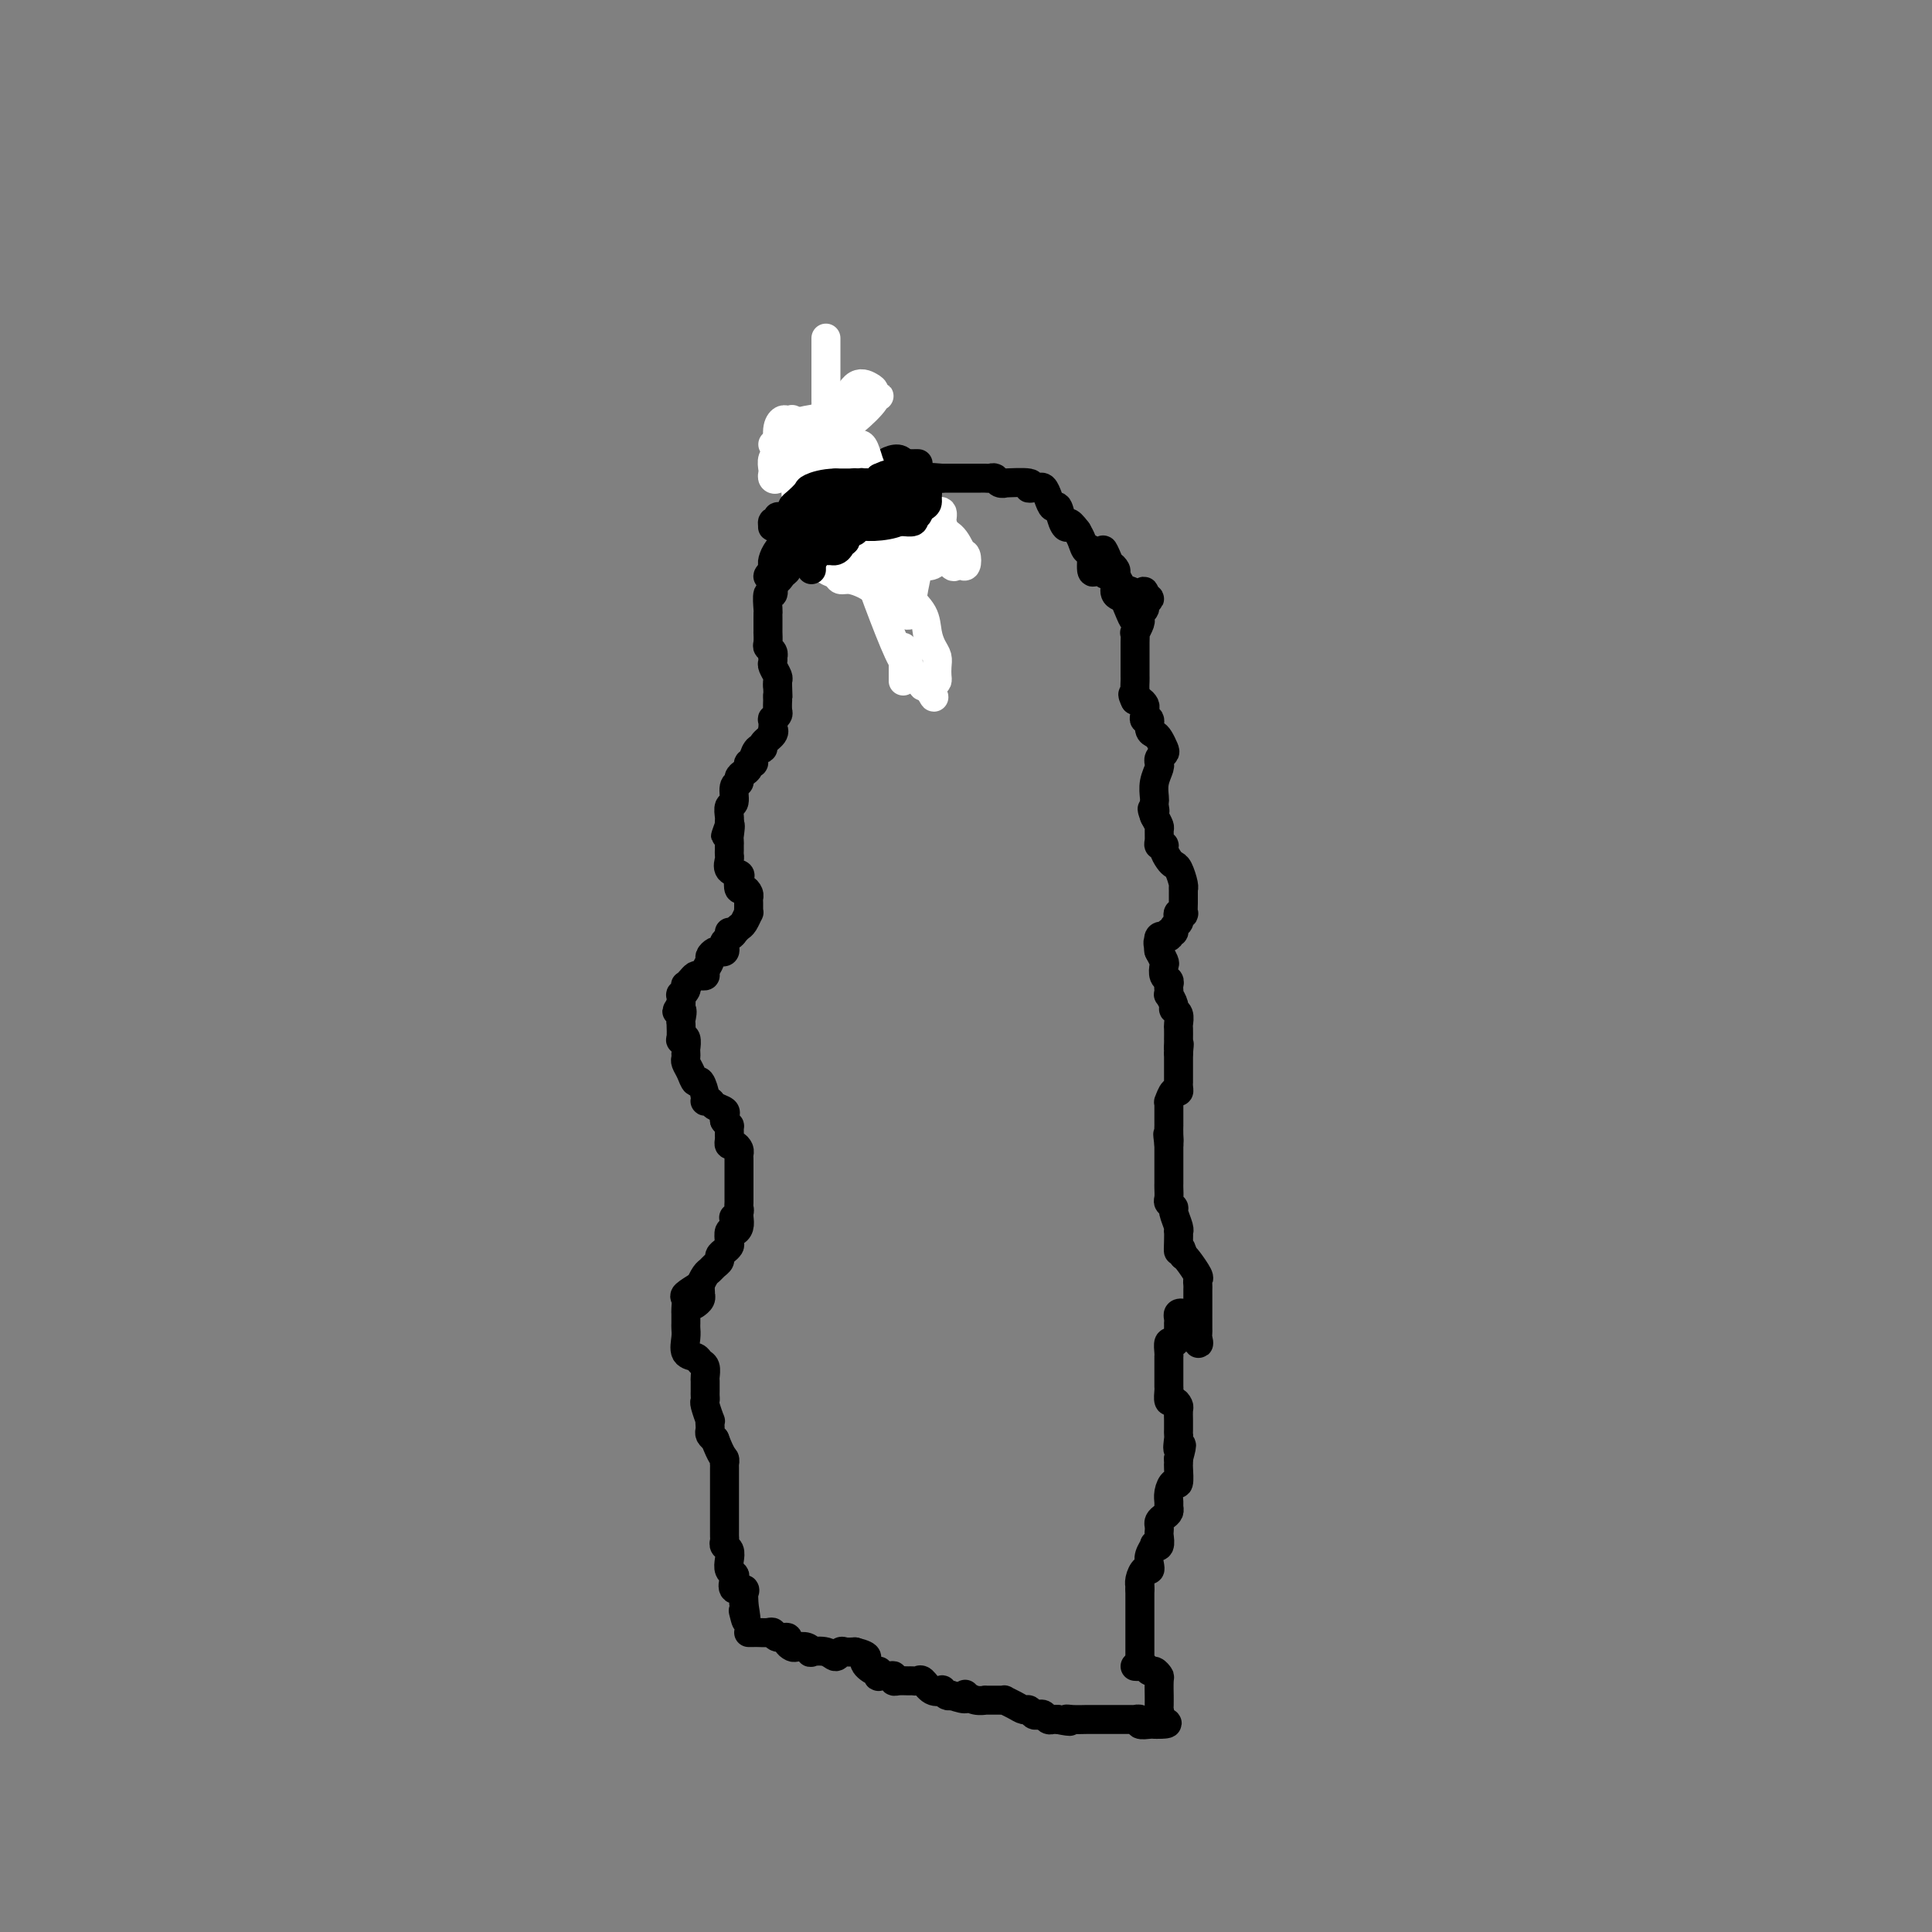 <svg viewBox='0 0 400 400' version='1.1' xmlns='http://www.w3.org/2000/svg' xmlns:xlink='http://www.w3.org/1999/xlink'><rect x="0" y="0" width="400" height="400" fill="#808080" stroke="none"/><g fill='none' stroke='#000000' stroke-width='6' stroke-linecap='round' stroke-linejoin='round'><path d='M177,101c-1.167,0.667 -2.333,1.333 -3,2c-0.667,0.667 -0.833,1.333 -1,2'/><path d='M173,105c-0.780,0.648 -0.731,0.267 -1,0c-0.269,-0.267 -0.857,-0.419 -1,0c-0.143,0.419 0.160,1.408 0,2c-0.160,0.592 -0.783,0.786 -1,1c-0.217,0.214 -0.029,0.449 0,1c0.029,0.551 -0.103,1.419 0,2c0.103,0.581 0.440,0.873 0,1c-0.440,0.127 -1.658,0.087 -2,0c-0.342,-0.087 0.193,-0.220 0,0c-0.193,0.220 -1.113,0.795 -2,1c-0.887,0.205 -1.739,0.041 -2,0c-0.261,-0.041 0.071,0.040 0,0c-0.071,-0.040 -0.545,-0.200 -1,0c-0.455,0.200 -0.893,0.760 -1,1c-0.107,0.240 0.115,0.158 0,0c-0.115,-0.158 -0.567,-0.393 -1,0c-0.433,0.393 -0.847,1.413 -1,2c-0.153,0.587 -0.044,0.739 0,1c0.044,0.261 0.022,0.630 0,1'/><path d='M160,118c-2.012,2.184 -0.543,1.143 0,1c0.543,-0.143 0.160,0.613 0,1c-0.160,0.387 -0.095,0.404 0,1c0.095,0.596 0.222,1.770 0,2c-0.222,0.230 -0.791,-0.485 -1,0c-0.209,0.485 -0.056,2.171 0,3c0.056,0.829 0.015,0.801 0,1c-0.015,0.199 -0.004,0.626 0,1c0.004,0.374 0.001,0.695 0,1c-0.001,0.305 -0.001,0.592 0,1c0.001,0.408 0.004,0.935 0,1c-0.004,0.065 -0.015,-0.332 0,0c0.015,0.332 0.057,1.395 0,2c-0.057,0.605 -0.211,0.754 0,1c0.211,0.246 0.788,0.590 1,1c0.212,0.410 0.061,0.887 0,1c-0.061,0.113 -0.030,-0.139 0,0c0.030,0.139 0.061,0.667 0,1c-0.061,0.333 -0.212,0.471 0,1c0.212,0.529 0.788,1.450 1,2c0.212,0.550 0.061,0.729 0,1c-0.061,0.271 -0.030,0.636 0,1'/><path d='M161,142c0.155,4.097 0.043,2.340 0,2c-0.043,-0.340 -0.015,0.736 0,1c0.015,0.264 0.018,-0.285 0,0c-0.018,0.285 -0.057,1.405 0,2c0.057,0.595 0.211,0.667 0,1c-0.211,0.333 -0.786,0.929 -1,1c-0.214,0.071 -0.065,-0.381 0,0c0.065,0.381 0.046,1.595 0,2c-0.046,0.405 -0.120,0.002 0,0c0.120,-0.002 0.435,0.398 0,1c-0.435,0.602 -1.618,1.405 -2,2c-0.382,0.595 0.037,0.982 0,1c-0.037,0.018 -0.531,-0.332 -1,0c-0.469,0.332 -0.913,1.346 -1,2c-0.087,0.654 0.183,0.949 0,1c-0.183,0.051 -0.818,-0.140 -1,0c-0.182,0.140 0.091,0.613 0,1c-0.091,0.387 -0.545,0.689 -1,1c-0.455,0.311 -0.910,0.632 -1,1c-0.090,0.368 0.186,0.785 0,1c-0.186,0.215 -0.834,0.229 -1,1c-0.166,0.771 0.152,2.301 0,3c-0.152,0.699 -0.773,0.569 -1,1c-0.227,0.431 -0.061,1.424 0,2c0.061,0.576 0.017,0.736 0,1c-0.017,0.264 -0.009,0.632 0,1'/><path d='M151,171c-1.547,4.377 -0.415,0.818 0,0c0.415,-0.818 0.111,1.104 0,2c-0.111,0.896 -0.030,0.765 0,1c0.030,0.235 0.009,0.835 0,1c-0.009,0.165 -0.004,-0.107 0,0c0.004,0.107 0.009,0.592 0,1c-0.009,0.408 -0.030,0.738 0,1c0.030,0.262 0.112,0.456 0,1c-0.112,0.544 -0.420,1.437 0,2c0.420,0.563 1.566,0.795 2,1c0.434,0.205 0.155,0.384 0,1c-0.155,0.616 -0.185,1.671 0,2c0.185,0.329 0.586,-0.067 1,0c0.414,0.067 0.843,0.597 1,1c0.157,0.403 0.043,0.681 0,1c-0.043,0.319 -0.014,0.681 0,1c0.014,0.319 0.015,0.596 0,1c-0.015,0.404 -0.045,0.934 0,1c0.045,0.066 0.167,-0.333 0,0c-0.167,0.333 -0.622,1.397 -1,2c-0.378,0.603 -0.679,0.744 -1,1c-0.321,0.256 -0.660,0.628 -1,1'/><path d='M152,193c-0.686,1.250 -0.902,0.376 -1,0c-0.098,-0.376 -0.078,-0.255 0,0c0.078,0.255 0.214,0.643 0,1c-0.214,0.357 -0.778,0.683 -1,1c-0.222,0.317 -0.102,0.624 0,1c0.102,0.376 0.186,0.821 0,1c-0.186,0.179 -0.642,0.093 -1,0c-0.358,-0.093 -0.617,-0.193 -1,0c-0.383,0.193 -0.890,0.679 -1,1c-0.110,0.321 0.178,0.478 0,1c-0.178,0.522 -0.821,1.411 -1,2c-0.179,0.589 0.106,0.880 0,1c-0.106,0.120 -0.603,0.070 -1,0c-0.397,-0.070 -0.694,-0.160 -1,0c-0.306,0.160 -0.622,0.569 -1,1c-0.378,0.431 -0.819,0.885 -1,1c-0.181,0.115 -0.101,-0.107 0,0c0.101,0.107 0.223,0.544 0,1c-0.223,0.456 -0.791,0.930 -1,1c-0.209,0.070 -0.060,-0.266 0,0c0.060,0.266 0.030,1.133 0,2'/><path d='M141,208c-1.702,2.429 -0.457,1.001 0,1c0.457,-0.001 0.126,1.423 0,2c-0.126,0.577 -0.048,0.306 0,1c0.048,0.694 0.065,2.353 0,3c-0.065,0.647 -0.214,0.281 0,0c0.214,-0.281 0.790,-0.479 1,0c0.210,0.479 0.056,1.633 0,2c-0.056,0.367 -0.012,-0.054 0,0c0.012,0.054 -0.008,0.583 0,1c0.008,0.417 0.043,0.722 0,1c-0.043,0.278 -0.165,0.530 0,1c0.165,0.470 0.618,1.160 1,2c0.382,0.840 0.694,1.832 1,2c0.306,0.168 0.606,-0.488 1,0c0.394,0.488 0.884,2.120 1,3c0.116,0.880 -0.141,1.009 0,1c0.141,-0.009 0.679,-0.157 1,0c0.321,0.157 0.426,0.619 1,1c0.574,0.381 1.616,0.679 2,1c0.384,0.321 0.110,0.663 0,1c-0.110,0.337 -0.055,0.668 0,1'/><path d='M150,232c1.309,1.726 1.082,1.041 1,1c-0.082,-0.041 -0.019,0.563 0,1c0.019,0.437 -0.005,0.709 0,1c0.005,0.291 0.040,0.603 0,1c-0.040,0.397 -0.154,0.880 0,1c0.154,0.120 0.577,-0.123 1,0c0.423,0.123 0.845,0.610 1,1c0.155,0.390 0.041,0.681 0,1c-0.041,0.319 -0.011,0.667 0,1c0.011,0.333 0.003,0.653 0,1c-0.003,0.347 -0.001,0.723 0,1c0.001,0.277 0.000,0.455 0,1c-0.000,0.545 0.000,1.455 0,2c-0.000,0.545 -0.000,0.723 0,1c0.000,0.277 0.001,0.651 0,1c-0.001,0.349 -0.004,0.672 0,1c0.004,0.328 0.015,0.663 0,1c-0.015,0.337 -0.056,0.678 0,1c0.056,0.322 0.207,0.625 0,1c-0.207,0.375 -0.774,0.821 -1,1c-0.226,0.179 -0.113,0.089 0,0'/><path d='M145,266c-1.268,0.786 -2.536,1.573 -3,2c-0.464,0.427 -0.124,0.496 0,1c0.124,0.504 0.033,1.444 0,2c-0.033,0.556 -0.008,0.728 0,1c0.008,0.272 0.000,0.644 0,1c-0.000,0.356 0.007,0.697 0,1c-0.007,0.303 -0.027,0.568 0,1c0.027,0.432 0.102,1.032 0,2c-0.102,0.968 -0.381,2.305 0,3c0.381,0.695 1.423,0.748 2,1c0.577,0.252 0.691,0.701 1,1c0.309,0.299 0.815,0.447 1,1c0.185,0.553 0.050,1.511 0,2c-0.050,0.489 -0.014,0.510 0,1c0.014,0.490 0.008,1.449 0,2c-0.008,0.551 -0.016,0.693 0,1c0.016,0.307 0.057,0.779 0,1c-0.057,0.221 -0.211,0.192 0,1c0.211,0.808 0.788,2.454 1,3c0.212,0.546 0.060,-0.008 0,0c-0.060,0.008 -0.026,0.580 0,1c0.026,0.420 0.046,0.690 0,1c-0.046,0.310 -0.156,0.660 0,1c0.156,0.340 0.578,0.670 1,1'/><path d='M148,298c1.381,3.626 1.834,3.693 2,4c0.166,0.307 0.044,0.856 0,1c-0.044,0.144 -0.012,-0.116 0,0c0.012,0.116 0.003,0.608 0,1c-0.003,0.392 -0.001,0.685 0,1c0.001,0.315 0.000,0.652 0,1c-0.000,0.348 -0.000,0.708 0,1c0.000,0.292 0.000,0.516 0,1c-0.000,0.484 -0.000,1.229 0,2c0.000,0.771 0.000,1.569 0,2c-0.000,0.431 -0.000,0.497 0,1c0.000,0.503 0.000,1.444 0,2c-0.000,0.556 -0.001,0.726 0,1c0.001,0.274 0.004,0.650 0,1c-0.004,0.350 -0.015,0.674 0,1c0.015,0.326 0.056,0.654 0,1c-0.056,0.346 -0.207,0.709 0,1c0.207,0.291 0.774,0.511 1,1c0.226,0.489 0.111,1.249 0,2c-0.111,0.751 -0.218,1.493 0,2c0.218,0.507 0.762,0.780 1,1c0.238,0.220 0.169,0.388 0,1c-0.169,0.612 -0.437,1.670 0,2c0.437,0.330 1.581,-0.066 2,0c0.419,0.066 0.113,0.595 0,1c-0.113,0.405 -0.032,0.687 0,1c0.032,0.313 0.016,0.656 0,1'/><path d='M154,332c0.929,5.714 0.250,3.000 0,2c-0.250,-1.000 -0.071,-0.286 0,0c0.071,0.286 0.036,0.143 0,0'/><path d='M153,252c0.083,0.718 0.167,1.435 0,2c-0.167,0.565 -0.583,0.977 -1,1c-0.417,0.023 -0.834,-0.345 -1,0c-0.166,0.345 -0.082,1.402 0,2c0.082,0.598 0.163,0.738 0,1c-0.163,0.262 -0.568,0.648 -1,1c-0.432,0.352 -0.889,0.671 -1,1c-0.111,0.329 0.124,0.669 0,1c-0.124,0.331 -0.608,0.652 -1,1c-0.392,0.348 -0.694,0.724 -1,1c-0.306,0.276 -0.618,0.451 -1,1c-0.382,0.549 -0.833,1.470 -1,2c-0.167,0.530 -0.048,0.667 0,1c0.048,0.333 0.027,0.860 0,1c-0.027,0.140 -0.059,-0.107 0,0c0.059,0.107 0.208,0.567 0,1c-0.208,0.433 -0.774,0.838 -1,1c-0.226,0.162 -0.113,0.081 0,0'/><path d='M155,338c0.363,0.002 0.726,0.005 1,0c0.274,-0.005 0.459,-0.016 1,0c0.541,0.016 1.436,0.060 2,0c0.564,-0.060 0.795,-0.223 1,0c0.205,0.223 0.383,0.830 1,1c0.617,0.170 1.674,-0.099 2,0c0.326,0.099 -0.080,0.566 0,1c0.080,0.434 0.646,0.835 1,1c0.354,0.165 0.497,0.096 1,0c0.503,-0.096 1.367,-0.217 2,0c0.633,0.217 1.034,0.772 1,1c-0.034,0.228 -0.504,0.128 0,0c0.504,-0.128 1.983,-0.283 3,0c1.017,0.283 1.572,1.004 2,1c0.428,-0.004 0.731,-0.732 1,-1c0.269,-0.268 0.506,-0.077 1,0c0.494,0.077 1.247,0.038 2,0'/><path d='M177,342c3.751,0.946 2.128,1.311 2,2c-0.128,0.689 1.240,1.702 2,2c0.760,0.298 0.911,-0.117 1,0c0.089,0.117 0.114,0.767 0,1c-0.114,0.233 -0.368,0.048 0,0c0.368,-0.048 1.359,0.040 2,0c0.641,-0.040 0.931,-0.207 1,0c0.069,0.207 -0.083,0.788 0,1c0.083,0.212 0.403,0.055 1,0c0.597,-0.055 1.472,-0.007 2,0c0.528,0.007 0.710,-0.026 1,0c0.290,0.026 0.690,0.111 1,0c0.310,-0.111 0.531,-0.418 1,0c0.469,0.418 1.186,1.562 2,2c0.814,0.438 1.723,0.169 2,0c0.277,-0.169 -0.079,-0.238 0,0c0.079,0.238 0.594,0.782 1,1c0.406,0.218 0.703,0.109 1,0'/><path d='M197,351c3.797,1.409 3.289,0.430 3,0c-0.289,-0.430 -0.358,-0.311 0,0c0.358,0.311 1.142,0.815 2,1c0.858,0.185 1.789,0.050 2,0c0.211,-0.050 -0.299,-0.014 0,0c0.299,0.014 1.406,0.006 2,0c0.594,-0.006 0.674,-0.012 1,0c0.326,0.012 0.899,0.041 1,0c0.101,-0.041 -0.271,-0.151 0,0c0.271,0.151 1.186,0.562 2,1c0.814,0.438 1.528,0.901 2,1c0.472,0.099 0.704,-0.166 1,0c0.296,0.166 0.657,0.762 1,1c0.343,0.238 0.669,0.116 1,0c0.331,-0.116 0.666,-0.227 1,0c0.334,0.227 0.667,0.792 1,1c0.333,0.208 0.667,0.059 1,0c0.333,-0.059 0.667,-0.030 1,0'/><path d='M219,356c3.842,0.774 2.447,0.207 2,0c-0.447,-0.207 0.053,-0.056 1,0c0.947,0.056 2.341,0.015 3,0c0.659,-0.015 0.582,-0.004 1,0c0.418,0.004 1.332,0.001 2,0c0.668,-0.001 1.092,0.000 2,0c0.908,-0.000 2.300,-0.001 3,0c0.700,0.001 0.708,0.004 1,0c0.292,-0.004 0.870,-0.015 1,0c0.130,0.015 -0.186,0.057 0,0c0.186,-0.057 0.876,-0.211 1,0c0.124,0.211 -0.317,0.789 0,1c0.317,0.211 1.393,0.057 2,0c0.607,-0.057 0.745,-0.016 1,0c0.255,0.016 0.628,0.008 1,0'/><path d='M240,357c3.249,-0.026 0.870,-0.590 0,-1c-0.870,-0.410 -0.233,-0.667 0,-1c0.233,-0.333 0.062,-0.741 0,-1c-0.062,-0.259 -0.016,-0.370 0,-1c0.016,-0.630 0.001,-1.781 0,-2c-0.001,-0.219 0.011,0.492 0,0c-0.011,-0.492 -0.044,-2.188 0,-3c0.044,-0.812 0.167,-0.739 0,-1c-0.167,-0.261 -0.623,-0.854 -1,-1c-0.377,-0.146 -0.676,0.157 -1,0c-0.324,-0.157 -0.675,-0.774 -1,-1c-0.325,-0.226 -0.626,-0.061 -1,0c-0.374,0.061 -0.821,0.017 -1,0c-0.179,-0.017 -0.089,-0.009 0,0'/><path d='M236,344c0.000,-0.287 0.000,-0.573 0,-1c0.000,-0.427 -0.000,-0.993 0,-1c0.000,-0.007 -0.000,0.546 0,0c0.000,-0.546 0.000,-2.193 0,-3c0.000,-0.807 0.000,-0.776 0,-1c0.000,-0.224 0.000,-0.703 0,-1c-0.000,-0.297 0.000,-0.412 0,-1c0.000,-0.588 0.000,-1.649 0,-2c0.000,-0.351 0.000,0.008 0,0c0.000,-0.008 0.000,-0.384 0,-1c0.000,-0.616 0.000,-1.474 0,-2c0.000,-0.526 0.000,-0.722 0,-1c0.000,-0.278 0.000,-0.639 0,-1'/><path d='M236,329c0.012,-2.520 0.042,-1.318 0,-1c-0.042,0.318 -0.156,-0.246 0,-1c0.156,-0.754 0.582,-1.698 1,-2c0.418,-0.302 0.829,0.038 1,0c0.171,-0.038 0.102,-0.453 0,-1c-0.102,-0.547 -0.238,-1.225 0,-2c0.238,-0.775 0.848,-1.647 1,-2c0.152,-0.353 -0.155,-0.189 0,0c0.155,0.189 0.773,0.401 1,0c0.227,-0.401 0.064,-1.417 0,-2c-0.064,-0.583 -0.027,-0.734 0,-1c0.027,-0.266 0.046,-0.649 0,-1c-0.046,-0.351 -0.156,-0.671 0,-1c0.156,-0.329 0.577,-0.668 1,-1c0.423,-0.332 0.848,-0.658 1,-1c0.152,-0.342 0.030,-0.702 0,-1c-0.030,-0.298 0.030,-0.535 0,-1c-0.030,-0.465 -0.152,-1.157 0,-2c0.152,-0.843 0.577,-1.836 1,-2c0.423,-0.164 0.845,0.503 1,0c0.155,-0.503 0.042,-2.174 0,-3c-0.042,-0.826 -0.012,-0.807 0,-1c0.012,-0.193 0.006,-0.596 0,-1'/><path d='M244,302c1.238,-4.522 0.332,-2.328 0,-2c-0.332,0.328 -0.089,-1.211 0,-2c0.089,-0.789 0.025,-0.827 0,-1c-0.025,-0.173 -0.009,-0.481 0,-1c0.009,-0.519 0.013,-1.247 0,-2c-0.013,-0.753 -0.042,-1.529 0,-2c0.042,-0.471 0.155,-0.636 0,-1c-0.155,-0.364 -0.577,-0.928 -1,-1c-0.423,-0.072 -0.845,0.350 -1,0c-0.155,-0.350 -0.041,-1.470 0,-2c0.041,-0.530 0.011,-0.471 0,-1c-0.011,-0.529 -0.003,-1.647 0,-2c0.003,-0.353 0.001,0.059 0,0c-0.001,-0.059 -0.000,-0.590 0,-1c0.000,-0.410 0.000,-0.700 0,-1c-0.000,-0.300 -0.001,-0.610 0,-1c0.001,-0.390 0.003,-0.860 0,-1c-0.003,-0.140 -0.012,0.051 0,0c0.012,-0.051 0.044,-0.344 0,-1c-0.044,-0.656 -0.166,-1.677 0,-2c0.166,-0.323 0.619,0.050 1,0c0.381,-0.050 0.691,-0.525 1,-1'/><path d='M244,277c-0.000,-4.106 -0.000,-1.870 0,-1c0.000,0.870 0.000,0.374 0,0c-0.000,-0.374 -0.001,-0.626 0,-1c0.001,-0.374 0.004,-0.872 0,-1c-0.004,-0.128 -0.013,0.113 0,0c0.013,-0.113 0.050,-0.578 0,-1c-0.050,-0.422 -0.185,-0.799 0,-1c0.185,-0.201 0.691,-0.225 1,0c0.309,0.225 0.423,0.699 1,2c0.577,1.301 1.619,3.428 2,4c0.381,0.572 0.102,-0.411 0,-1c-0.102,-0.589 -0.027,-0.783 0,-1c0.027,-0.217 0.007,-0.456 0,-1c-0.007,-0.544 -0.002,-1.393 0,-2c0.002,-0.607 0.001,-0.971 0,-1c-0.001,-0.029 -0.000,0.276 0,0c0.000,-0.276 0.000,-1.135 0,-2c-0.000,-0.865 -0.001,-1.738 0,-2c0.001,-0.262 0.002,0.086 0,0c-0.002,-0.086 -0.007,-0.608 0,-1c0.007,-0.392 0.027,-0.655 0,-1c-0.027,-0.345 -0.100,-0.773 0,-1c0.100,-0.227 0.373,-0.253 0,-1c-0.373,-0.747 -1.392,-2.213 -2,-3c-0.608,-0.787 -0.804,-0.893 -1,-1'/><path d='M245,260c-0.690,-2.923 -0.916,-1.229 -1,-1c-0.084,0.229 -0.027,-1.007 0,-2c0.027,-0.993 0.022,-1.743 0,-2c-0.022,-0.257 -0.062,-0.019 0,0c0.062,0.019 0.227,-0.179 0,-1c-0.227,-0.821 -0.845,-2.265 -1,-3c-0.155,-0.735 0.155,-0.760 0,-1c-0.155,-0.240 -0.774,-0.694 -1,-1c-0.226,-0.306 -0.061,-0.463 0,-1c0.061,-0.537 0.016,-1.453 0,-2c-0.016,-0.547 -0.004,-0.725 0,-1c0.004,-0.275 0.001,-0.646 0,-1c-0.001,-0.354 -0.000,-0.690 0,-1c0.000,-0.310 0.000,-0.594 0,-1c-0.000,-0.406 -0.000,-0.936 0,-1c0.000,-0.064 0.000,0.336 0,0c-0.000,-0.336 -0.000,-1.410 0,-2c0.000,-0.590 0.000,-0.697 0,-1c-0.000,-0.303 -0.000,-0.801 0,-1c0.000,-0.199 0.000,-0.100 0,0'/><path d='M242,237c-0.464,-3.757 -0.124,-1.651 0,-1c0.124,0.651 0.033,-0.153 0,-1c-0.033,-0.847 -0.009,-1.736 0,-2c0.009,-0.264 0.003,0.097 0,0c-0.003,-0.097 -0.001,-0.651 0,-1c0.001,-0.349 0.003,-0.494 0,-1c-0.003,-0.506 -0.011,-1.375 0,-2c0.011,-0.625 0.041,-1.007 0,-1c-0.041,0.007 -0.155,0.404 0,0c0.155,-0.404 0.577,-1.610 1,-2c0.423,-0.390 0.845,0.036 1,0c0.155,-0.036 0.041,-0.533 0,-1c-0.041,-0.467 -0.011,-0.902 0,-1c0.011,-0.098 0.003,0.143 0,0c-0.003,-0.143 -0.001,-0.668 0,-1c0.001,-0.332 0.000,-0.470 0,-1c-0.000,-0.530 -0.000,-1.450 0,-2c0.000,-0.550 0.000,-0.728 0,-1c-0.000,-0.272 -0.000,-0.636 0,-1'/><path d='M244,218c0.309,-3.124 0.083,-1.432 0,-1c-0.083,0.432 -0.023,-0.394 0,-1c0.023,-0.606 0.007,-0.992 0,-1c-0.007,-0.008 -0.006,0.362 0,0c0.006,-0.362 0.017,-1.458 0,-2c-0.017,-0.542 -0.061,-0.531 0,-1c0.061,-0.469 0.227,-1.417 0,-2c-0.227,-0.583 -0.845,-0.800 -1,-1c-0.155,-0.200 0.154,-0.382 0,-1c-0.154,-0.618 -0.772,-1.671 -1,-2c-0.228,-0.329 -0.065,0.068 0,0c0.065,-0.068 0.031,-0.600 0,-1c-0.031,-0.400 -0.060,-0.669 0,-1c0.060,-0.331 0.209,-0.723 0,-1c-0.209,-0.277 -0.774,-0.439 -1,-1c-0.226,-0.561 -0.112,-1.522 0,-2c0.112,-0.478 0.222,-0.475 0,-1c-0.222,-0.525 -0.778,-1.579 -1,-2c-0.222,-0.421 -0.111,-0.211 0,0'/><path d='M240,197c-0.585,-3.349 -0.048,-1.222 0,-1c0.048,0.222 -0.395,-1.460 0,-2c0.395,-0.540 1.626,0.063 2,0c0.374,-0.063 -0.110,-0.790 0,-1c0.110,-0.210 0.813,0.098 1,0c0.187,-0.098 -0.142,-0.601 0,-1c0.142,-0.399 0.756,-0.693 1,-1c0.244,-0.307 0.118,-0.625 0,-1c-0.118,-0.375 -0.228,-0.806 0,-1c0.228,-0.194 0.793,-0.151 1,0c0.207,0.151 0.055,0.409 0,0c-0.055,-0.409 -0.014,-1.484 0,-2c0.014,-0.516 0.001,-0.475 0,-1c-0.001,-0.525 0.011,-1.618 0,-2c-0.011,-0.382 -0.044,-0.052 0,0c0.044,0.052 0.165,-0.175 0,-1c-0.165,-0.825 -0.618,-2.249 -1,-3c-0.382,-0.751 -0.695,-0.828 -1,-1c-0.305,-0.172 -0.604,-0.440 -1,-1c-0.396,-0.560 -0.891,-1.411 -1,-2c-0.109,-0.589 0.168,-0.917 0,-1c-0.168,-0.083 -0.780,0.077 -1,0c-0.220,-0.077 -0.049,-0.392 0,-1c0.049,-0.608 -0.025,-1.510 0,-2c0.025,-0.490 0.150,-0.569 0,-1c-0.150,-0.431 -0.575,-1.216 -1,-2'/><path d='M239,169c-0.929,-2.501 -0.250,-1.253 0,-1c0.250,0.253 0.071,-0.489 0,-1c-0.071,-0.511 -0.033,-0.792 0,-1c0.033,-0.208 0.062,-0.342 0,-1c-0.062,-0.658 -0.214,-1.839 0,-3c0.214,-1.161 0.793,-2.300 1,-3c0.207,-0.700 0.042,-0.960 0,-1c-0.042,-0.040 0.038,0.140 0,0c-0.038,-0.140 -0.195,-0.601 0,-1c0.195,-0.399 0.742,-0.735 1,-1c0.258,-0.265 0.228,-0.457 0,-1c-0.228,-0.543 -0.653,-1.437 -1,-2c-0.347,-0.563 -0.615,-0.795 -1,-1c-0.385,-0.205 -0.888,-0.384 -1,-1c-0.112,-0.616 0.167,-1.670 0,-2c-0.167,-0.330 -0.780,0.066 -1,0c-0.220,-0.066 -0.048,-0.592 0,-1c0.048,-0.408 -0.028,-0.697 0,-1c0.028,-0.303 0.161,-0.620 0,-1c-0.161,-0.380 -0.618,-0.823 -1,-1c-0.382,-0.177 -0.691,-0.089 -1,0'/><path d='M235,145c-0.928,-1.897 -0.249,-1.138 0,-1c0.249,0.138 0.067,-0.344 0,-1c-0.067,-0.656 -0.018,-1.485 0,-2c0.018,-0.515 0.005,-0.716 0,-1c-0.005,-0.284 -0.001,-0.650 0,-1c0.001,-0.350 0.000,-0.685 0,-1c-0.000,-0.315 -0.000,-0.609 0,-1c0.000,-0.391 -0.000,-0.877 0,-1c0.000,-0.123 0.000,0.117 0,0c-0.000,-0.117 -0.001,-0.590 0,-1c0.001,-0.410 0.004,-0.758 0,-1c-0.004,-0.242 -0.015,-0.379 0,-1c0.015,-0.621 0.057,-1.725 0,-2c-0.057,-0.275 -0.213,0.281 0,0c0.213,-0.281 0.793,-1.399 1,-2c0.207,-0.601 0.040,-0.686 0,-1c-0.040,-0.314 0.046,-0.858 0,-1c-0.046,-0.142 -0.225,0.120 0,0c0.225,-0.120 0.854,-0.620 1,-1c0.146,-0.380 -0.192,-0.641 0,-1c0.192,-0.359 0.912,-0.817 1,-1c0.088,-0.183 -0.456,-0.092 -1,0'/><path d='M237,124c0.114,-3.202 -0.600,-0.707 -1,0c-0.400,0.707 -0.484,-0.373 -1,-1c-0.516,-0.627 -1.463,-0.800 -2,-1c-0.537,-0.200 -0.665,-0.427 -1,-1c-0.335,-0.573 -0.877,-1.491 -1,-2c-0.123,-0.509 0.172,-0.608 0,-1c-0.172,-0.392 -0.812,-1.079 -1,-1c-0.188,0.079 0.076,0.922 0,1c-0.076,0.078 -0.491,-0.609 -1,-2c-0.509,-1.391 -1.111,-3.485 0,-1c1.111,2.485 3.934,9.549 5,12c1.066,2.451 0.376,0.290 0,-1c-0.376,-1.290 -0.439,-1.709 -1,-2c-0.561,-0.291 -1.621,-0.455 -2,-1c-0.379,-0.545 -0.076,-1.470 0,-2c0.076,-0.530 -0.073,-0.665 0,-1c0.073,-0.335 0.369,-0.870 0,-1c-0.369,-0.130 -1.405,0.146 -2,0c-0.595,-0.146 -0.751,-0.713 -1,-1c-0.249,-0.287 -0.592,-0.293 -1,0c-0.408,0.293 -0.883,0.885 -1,0c-0.117,-0.885 0.123,-3.248 0,-4c-0.123,-0.752 -0.610,0.105 -1,0c-0.390,-0.105 -0.683,-1.173 -1,-2c-0.317,-0.827 -0.659,-1.414 -1,-2'/><path d='M223,110c-2.107,-2.846 -1.874,-1.462 -2,-1c-0.126,0.462 -0.611,0.001 -1,-1c-0.389,-1.001 -0.682,-2.541 -1,-3c-0.318,-0.459 -0.662,0.164 -1,0c-0.338,-0.164 -0.670,-1.115 -1,-2c-0.330,-0.885 -0.658,-1.705 -1,-2c-0.342,-0.295 -0.699,-0.065 -1,0c-0.301,0.065 -0.545,-0.035 -1,0c-0.455,0.035 -1.120,0.207 -1,0c0.120,-0.207 1.024,-0.791 0,-1c-1.024,-0.209 -3.976,-0.042 -5,0c-1.024,0.042 -0.120,-0.041 0,0c0.120,0.041 -0.546,0.207 -1,0c-0.454,-0.207 -0.698,-0.788 -1,-1c-0.302,-0.212 -0.661,-0.057 -1,0c-0.339,0.057 -0.656,0.015 -1,0c-0.344,-0.015 -0.714,-0.004 -1,0c-0.286,0.004 -0.489,0.001 -1,0c-0.511,-0.001 -1.330,-0.000 -2,0c-0.670,0.000 -1.191,0.000 -2,0c-0.809,-0.000 -1.904,-0.000 -3,0'/><path d='M195,99c-3.422,-0.301 -1.977,-0.052 -2,0c-0.023,0.052 -1.515,-0.092 -2,0c-0.485,0.092 0.038,0.421 0,0c-0.038,-0.421 -0.637,-1.593 -1,-2c-0.363,-0.407 -0.490,-0.050 -1,0c-0.510,0.050 -1.403,-0.208 -2,0c-0.597,0.208 -0.899,0.883 -1,1c-0.101,0.117 -0.002,-0.323 0,1c0.002,1.323 -0.093,4.411 0,6c0.093,1.589 0.375,1.680 0,2c-0.375,0.320 -1.406,0.870 -2,1c-0.594,0.130 -0.749,-0.161 -1,0c-0.251,0.161 -0.598,0.775 -1,1c-0.402,0.225 -0.860,0.060 -1,0c-0.140,-0.060 0.039,-0.016 0,0c-0.039,0.016 -0.297,0.005 -1,0c-0.703,-0.005 -1.852,-0.002 -3,0'/><path d='M177,109c-1.082,0.201 -0.288,0.205 0,0c0.288,-0.205 0.070,-0.619 0,-1c-0.070,-0.381 0.006,-0.729 0,-1c-0.006,-0.271 -0.095,-0.464 -1,-2c-0.905,-1.536 -2.624,-4.415 -4,-6c-1.376,-1.585 -2.407,-1.875 -3,-3c-0.593,-1.125 -0.746,-3.085 -1,-4c-0.254,-0.915 -0.607,-0.785 -1,-1c-0.393,-0.215 -0.827,-0.776 -1,-1c-0.173,-0.224 -0.087,-0.112 0,0'/><path d='M179,111c0.225,-0.025 0.451,-0.049 1,0c0.549,0.049 1.423,0.173 2,0c0.577,-0.173 0.859,-0.641 1,-1c0.141,-0.359 0.143,-0.607 0,-1c-0.143,-0.393 -0.430,-0.931 0,-1c0.430,-0.069 1.578,0.332 2,0c0.422,-0.332 0.117,-1.398 0,-2c-0.117,-0.602 -0.045,-0.739 0,-1c0.045,-0.261 0.065,-0.647 0,-1c-0.065,-0.353 -0.213,-0.675 0,-1c0.213,-0.325 0.789,-0.655 1,-1c0.211,-0.345 0.059,-0.705 0,-1c-0.059,-0.295 -0.024,-0.524 0,-1c0.024,-0.476 0.037,-1.199 0,-2c-0.037,-0.801 -0.123,-1.679 0,-2c0.123,-0.321 0.456,-0.086 1,0c0.544,0.086 1.300,0.023 2,0c0.700,-0.023 1.343,-0.007 1,0c-0.343,0.007 -1.671,0.003 -3,0'/><path d='M187,96c-0.480,-1.676 -2.680,-0.868 -4,0c-1.320,0.868 -1.761,1.794 -3,2c-1.239,0.206 -3.276,-0.310 -4,0c-0.724,0.310 -0.136,1.445 0,2c0.136,0.555 -0.180,0.531 0,1c0.180,0.469 0.857,1.433 1,2c0.143,0.567 -0.248,0.739 0,1c0.248,0.261 1.134,0.613 2,1c0.866,0.387 1.710,0.809 3,1c1.290,0.191 3.025,0.153 5,1c1.975,0.847 4.189,2.581 5,3c0.811,0.419 0.218,-0.476 0,-1c-0.218,-0.524 -0.061,-0.676 -1,-2c-0.939,-1.324 -2.972,-3.818 -4,-5c-1.028,-1.182 -1.050,-1.052 -1,-1c0.050,0.052 0.172,0.024 0,0c-0.172,-0.024 -0.638,-0.046 -1,0c-0.362,0.046 -0.619,0.159 -1,0c-0.381,-0.159 -0.886,-0.589 -1,0c-0.114,0.589 0.162,2.197 0,3c-0.162,0.803 -0.760,0.801 -1,1c-0.240,0.199 -0.120,0.600 0,1'/><path d='M182,106c-0.309,0.953 -0.081,0.836 0,1c0.081,0.164 0.015,0.609 0,1c-0.015,0.391 0.020,0.730 0,1c-0.020,0.270 -0.096,0.473 0,1c0.096,0.527 0.362,1.378 1,2c0.638,0.622 1.646,1.014 2,1c0.354,-0.014 0.053,-0.435 0,-1c-0.053,-0.565 0.144,-1.274 0,-2c-0.144,-0.726 -0.627,-1.470 -1,-2c-0.373,-0.530 -0.636,-0.847 -1,-1c-0.364,-0.153 -0.827,-0.143 -1,0c-0.173,0.143 -0.054,0.418 0,1c0.054,0.582 0.042,1.470 0,2c-0.042,0.530 -0.116,0.701 0,1c0.116,0.299 0.420,0.724 1,1c0.580,0.276 1.435,0.401 2,0c0.565,-0.401 0.841,-1.327 1,-2c0.159,-0.673 0.200,-1.092 0,-2c-0.200,-0.908 -0.642,-2.306 -1,-3c-0.358,-0.694 -0.632,-0.683 -1,-1c-0.368,-0.317 -0.831,-0.961 -1,-1c-0.169,-0.039 -0.046,0.528 0,1c0.046,0.472 0.013,0.849 0,1c-0.013,0.151 -0.007,0.075 0,0'/></g>
<g fill='none' stroke='#FFFFFF' stroke-width='6' stroke-linecap='round' stroke-linejoin='round'><path d='M171,70c0.000,0.661 0.000,1.322 0,2c-0.000,0.678 -0.000,1.372 0,2c0.000,0.628 0.000,1.189 0,2c-0.000,0.811 -0.000,1.870 0,3c0.000,1.130 0.002,2.330 0,3c-0.002,0.670 -0.007,0.809 0,1c0.007,0.191 0.026,0.432 0,1c-0.026,0.568 -0.096,1.462 0,2c0.096,0.538 0.359,0.721 0,1c-0.359,0.279 -1.339,0.653 -2,1c-0.661,0.347 -1.003,0.667 -1,1c0.003,0.333 0.353,0.678 0,1c-0.353,0.322 -1.407,0.622 -2,1c-0.593,0.378 -0.723,0.833 -1,1c-0.277,0.167 -0.700,0.045 -1,0c-0.300,-0.045 -0.477,-0.011 -1,0c-0.523,0.011 -1.390,0.001 -2,0c-0.610,-0.001 -0.962,0.008 -1,0c-0.038,-0.008 0.237,-0.033 1,0c0.763,0.033 2.013,0.124 3,0c0.987,-0.124 1.711,-0.464 3,-1c1.289,-0.536 3.145,-1.268 5,-2'/><path d='M172,89c2.741,-0.690 3.592,-0.916 5,-2c1.408,-1.084 3.372,-3.026 4,-4c0.628,-0.974 -0.082,-0.982 0,-1c0.082,-0.018 0.956,-0.048 1,0c0.044,0.048 -0.740,0.174 -1,0c-0.260,-0.174 0.005,-0.646 0,-1c-0.005,-0.354 -0.281,-0.589 -1,-1c-0.719,-0.411 -1.881,-0.997 -3,0c-1.119,0.997 -2.195,3.576 -4,5c-1.805,1.424 -4.340,1.691 -6,2c-1.660,0.309 -2.447,0.660 -3,1c-0.553,0.340 -0.872,0.669 -1,1c-0.128,0.331 -0.064,0.666 0,1'/><path d='M163,90c-2.569,1.743 -0.491,1.099 0,1c0.491,-0.099 -0.603,0.345 -1,1c-0.397,0.655 -0.096,1.521 0,2c0.096,0.479 -0.013,0.570 0,1c0.013,0.430 0.147,1.199 0,2c-0.147,0.801 -0.576,1.634 -1,2c-0.424,0.366 -0.842,0.266 -1,0c-0.158,-0.266 -0.057,-0.697 0,-1c0.057,-0.303 0.071,-0.477 0,-1c-0.071,-0.523 -0.226,-1.394 0,-2c0.226,-0.606 0.835,-0.947 1,-2c0.165,-1.053 -0.113,-2.818 0,-4c0.113,-1.182 0.619,-1.783 1,-2c0.381,-0.217 0.638,-0.052 1,0c0.362,0.052 0.829,-0.008 1,0c0.171,0.008 0.045,0.086 0,0c-0.045,-0.086 -0.009,-0.335 0,0c0.009,0.335 -0.009,1.256 0,2c0.009,0.744 0.044,1.313 0,2c-0.044,0.687 -0.166,1.493 0,2c0.166,0.507 0.619,0.716 1,1c0.381,0.284 0.691,0.642 1,1'/><path d='M166,95c0.626,0.846 0.689,-1.038 1,-2c0.311,-0.962 0.868,-1.001 1,-1c0.132,0.001 -0.162,0.042 0,0c0.162,-0.042 0.778,-0.165 1,0c0.222,0.165 0.049,0.620 0,1c-0.049,0.380 0.024,0.687 0,1c-0.024,0.313 -0.146,0.632 0,1c0.146,0.368 0.561,0.787 1,1c0.439,0.213 0.902,0.222 1,0c0.098,-0.222 -0.170,-0.674 0,-1c0.170,-0.326 0.778,-0.526 1,-1c0.222,-0.474 0.056,-1.223 0,-1c-0.056,0.223 -0.004,1.416 0,2c0.004,0.584 -0.040,0.559 0,1c0.040,0.441 0.165,1.350 0,2c-0.165,0.650 -0.618,1.043 -1,1c-0.382,-0.043 -0.691,-0.521 -1,-1'/><path d='M170,98c-0.493,0.632 -0.725,0.212 -1,0c-0.275,-0.212 -0.592,-0.214 -1,0c-0.408,0.214 -0.907,0.646 -1,1c-0.093,0.354 0.219,0.632 0,1c-0.219,0.368 -0.968,0.827 -1,1c-0.032,0.173 0.654,0.058 1,0c0.346,-0.058 0.352,-0.061 1,0c0.648,0.061 1.939,0.185 3,0c1.061,-0.185 1.892,-0.679 3,-1c1.108,-0.321 2.494,-0.468 3,-1c0.506,-0.532 0.133,-1.448 0,-2c-0.133,-0.552 -0.024,-0.740 0,-1c0.024,-0.260 -0.035,-0.591 0,-1c0.035,-0.409 0.163,-0.894 0,-1c-0.163,-0.106 -0.618,0.168 -1,0c-0.382,-0.168 -0.690,-0.777 -1,-1c-0.310,-0.223 -0.622,-0.060 -1,0c-0.378,0.060 -0.822,0.017 -1,0c-0.178,-0.017 -0.089,-0.009 0,0'/><path d='M173,93c-0.736,-0.931 -0.577,-0.260 -1,0c-0.423,0.260 -1.427,0.108 -2,0c-0.573,-0.108 -0.715,-0.173 -1,0c-0.285,0.173 -0.713,0.582 -1,1c-0.287,0.418 -0.433,0.844 0,1c0.433,0.156 1.444,0.042 2,0c0.556,-0.042 0.657,-0.011 1,0c0.343,0.011 0.928,0.003 1,0c0.072,-0.003 -0.370,-0.001 -1,0c-0.630,0.001 -1.447,-0.001 -2,0c-0.553,0.001 -0.843,0.004 -1,0c-0.157,-0.004 -0.183,-0.015 -1,0c-0.817,0.015 -2.425,0.056 -3,0c-0.575,-0.056 -0.116,-0.207 0,0c0.116,0.207 -0.110,0.774 0,1c0.110,0.226 0.555,0.113 1,0'/><path d='M165,96c-1.108,0.464 0.124,0.122 1,0c0.876,-0.122 1.398,-0.026 2,0c0.602,0.026 1.283,-0.017 2,0c0.717,0.017 1.470,0.094 1,0c-0.470,-0.094 -2.164,-0.359 -3,0c-0.836,0.359 -0.815,1.341 -1,2c-0.185,0.659 -0.578,0.996 -1,1c-0.422,0.004 -0.874,-0.325 -1,0c-0.126,0.325 0.076,1.303 0,2c-0.076,0.697 -0.428,1.115 0,2c0.428,0.885 1.638,2.239 2,3c0.362,0.761 -0.123,0.929 0,1c0.123,0.071 0.854,0.044 1,0c0.146,-0.044 -0.293,-0.105 0,0c0.293,0.105 1.319,0.376 2,0c0.681,-0.376 1.018,-1.400 1,-2c-0.018,-0.600 -0.389,-0.777 0,-1c0.389,-0.223 1.540,-0.492 2,-1c0.460,-0.508 0.230,-1.254 0,-2'/><path d='M173,101c0.496,-1.263 0.234,-1.419 0,-2c-0.234,-0.581 -0.442,-1.585 -1,-2c-0.558,-0.415 -1.467,-0.241 -2,-1c-0.533,-0.759 -0.689,-2.452 -1,-3c-0.311,-0.548 -0.775,0.049 -1,0c-0.225,-0.049 -0.211,-0.745 0,-1c0.211,-0.255 0.619,-0.068 1,0c0.381,0.068 0.736,0.018 1,0c0.264,-0.018 0.438,-0.005 1,0c0.562,0.005 1.513,0.001 2,0c0.487,-0.001 0.512,0.000 1,0c0.488,-0.000 1.441,-0.002 2,0c0.559,0.002 0.724,0.010 1,0c0.276,-0.010 0.662,-0.036 1,0c0.338,0.036 0.627,0.133 1,1c0.373,0.867 0.831,2.503 1,3c0.169,0.497 0.048,-0.144 0,0c-0.048,0.144 -0.024,1.072 0,2'/><path d='M180,98c-0.266,1.230 -1.430,1.805 -2,2c-0.570,0.195 -0.545,0.011 -1,0c-0.455,-0.011 -1.388,0.152 -2,1c-0.612,0.848 -0.901,2.381 -1,3c-0.099,0.619 -0.006,0.324 0,1c0.006,0.676 -0.075,2.322 0,3c0.075,0.678 0.308,0.387 1,1c0.692,0.613 1.845,2.130 2,2c0.155,-0.130 -0.688,-1.908 1,3c1.688,4.908 5.906,16.501 8,21c2.094,4.499 2.063,1.903 2,1c-0.063,-0.903 -0.156,-0.113 0,1c0.156,1.113 0.563,2.551 1,3c0.437,0.449 0.904,-0.090 1,0c0.096,0.090 -0.181,0.808 0,1c0.181,0.192 0.818,-0.140 1,0c0.182,0.140 -0.091,0.754 0,1c0.091,0.246 0.545,0.123 1,0'/><path d='M192,142c2.740,5.036 0.590,0.625 0,-1c-0.590,-1.625 0.378,-0.466 1,0c0.622,0.466 0.896,0.239 1,0c0.104,-0.239 0.039,-0.489 0,-1c-0.039,-0.511 -0.050,-1.284 0,-2c0.050,-0.716 0.161,-1.376 0,-2c-0.161,-0.624 -0.594,-1.211 -1,-2c-0.406,-0.789 -0.786,-1.779 -1,-3c-0.214,-1.221 -0.264,-2.675 -1,-4c-0.736,-1.325 -2.159,-2.523 -3,-4c-0.841,-1.477 -1.101,-3.232 -2,-6c-0.899,-2.768 -2.439,-6.548 -3,-8c-0.561,-1.452 -0.144,-0.577 0,0c0.144,0.577 0.014,0.855 0,1c-0.014,0.145 0.089,0.155 0,1c-0.089,0.845 -0.370,2.524 0,4c0.370,1.476 1.392,2.747 2,4c0.608,1.253 0.803,2.487 1,4c0.197,1.513 0.396,3.305 1,4c0.604,0.695 1.612,0.294 2,0c0.388,-0.294 0.157,-0.480 0,-1c-0.157,-0.520 -0.238,-1.374 0,-3c0.238,-1.626 0.796,-4.023 1,-5c0.204,-0.977 0.055,-0.532 0,-1c-0.055,-0.468 -0.016,-1.848 0,-3c0.016,-1.152 0.008,-2.076 0,-3'/><path d='M190,111c0.073,-3.079 -1.246,-2.775 -2,-2c-0.754,0.775 -0.945,2.021 -1,3c-0.055,0.979 0.026,1.690 0,2c-0.026,0.310 -0.161,0.220 0,1c0.161,0.780 0.616,2.430 1,3c0.384,0.570 0.697,0.059 1,0c0.303,-0.059 0.595,0.335 1,0c0.405,-0.335 0.924,-1.399 1,-2c0.076,-0.601 -0.292,-0.739 0,-1c0.292,-0.261 1.244,-0.645 2,-1c0.756,-0.355 1.316,-0.682 2,0c0.684,0.682 1.490,2.372 2,3c0.510,0.628 0.722,0.195 1,0c0.278,-0.195 0.620,-0.153 1,0c0.380,0.153 0.797,0.417 1,0c0.203,-0.417 0.190,-1.515 0,-2c-0.190,-0.485 -0.559,-0.357 -1,-1c-0.441,-0.643 -0.956,-2.057 -2,-3c-1.044,-0.943 -2.619,-1.416 -4,-2c-1.381,-0.584 -2.569,-1.278 -4,-2c-1.431,-0.722 -3.105,-1.472 -4,-2c-0.895,-0.528 -1.010,-0.834 -1,0c0.010,0.834 0.146,2.810 0,4c-0.146,1.190 -0.573,1.595 -1,2'/><path d='M183,111c-0.536,1.317 -0.875,1.609 -1,2c-0.125,0.391 -0.034,0.882 0,1c0.034,0.118 0.012,-0.136 0,0c-0.012,0.136 -0.014,0.662 0,1c0.014,0.338 0.045,0.487 0,1c-0.045,0.513 -0.166,1.391 0,2c0.166,0.609 0.618,0.947 1,1c0.382,0.053 0.693,-0.181 1,0c0.307,0.181 0.608,0.778 1,1c0.392,0.222 0.875,0.068 1,0c0.125,-0.068 -0.106,-0.049 0,0c0.106,0.049 0.550,0.128 1,0c0.450,-0.128 0.905,-0.464 1,-1c0.095,-0.536 -0.169,-1.272 0,-2c0.169,-0.728 0.773,-1.447 1,-2c0.227,-0.553 0.078,-0.941 0,-1c-0.078,-0.059 -0.086,0.209 0,0c0.086,-0.209 0.264,-0.897 0,-1c-0.264,-0.103 -0.970,0.379 -2,-1c-1.030,-1.379 -2.384,-4.618 -4,-6c-1.616,-1.382 -3.493,-0.907 -5,-1c-1.507,-0.093 -2.642,-0.756 -4,-1c-1.358,-0.244 -2.938,-0.070 -4,0c-1.062,0.070 -1.605,0.035 -2,0c-0.395,-0.035 -0.642,-0.071 -1,0c-0.358,0.071 -0.827,0.250 -1,1c-0.173,0.750 -0.049,2.071 0,3c0.049,0.929 0.025,1.464 0,2'/><path d='M166,110c0.262,1.742 1.418,3.098 2,4c0.582,0.902 0.592,1.351 1,2c0.408,0.649 1.215,1.497 2,2c0.785,0.503 1.547,0.660 2,1c0.453,0.340 0.596,0.861 1,1c0.404,0.139 1.068,-0.106 2,0c0.932,0.106 2.131,0.562 3,1c0.869,0.438 1.409,0.857 2,1c0.591,0.143 1.232,0.010 2,0c0.768,-0.010 1.662,0.103 2,0c0.338,-0.103 0.120,-0.423 0,-1c-0.120,-0.577 -0.141,-1.411 0,-2c0.141,-0.589 0.445,-0.931 0,-1c-0.445,-0.069 -1.638,0.136 -2,0c-0.362,-0.136 0.107,-0.614 0,-1c-0.107,-0.386 -0.790,-0.682 -1,-1c-0.210,-0.318 0.053,-0.659 0,-1c-0.053,-0.341 -0.421,-0.683 -1,-1c-0.579,-0.317 -1.370,-0.610 -2,-1c-0.630,-0.390 -1.101,-0.876 -2,-2c-0.899,-1.124 -2.226,-2.886 -4,-4c-1.774,-1.114 -3.995,-1.580 -5,-2c-1.005,-0.420 -0.796,-0.796 -1,-1c-0.204,-0.204 -0.823,-0.238 -1,0c-0.177,0.238 0.088,0.746 0,1c-0.088,0.254 -0.529,0.254 0,1c0.529,0.746 2.027,2.239 4,4c1.973,1.761 4.421,3.789 6,5c1.579,1.211 2.290,1.606 3,2'/><path d='M179,117c2.381,2.092 2.835,1.322 3,1c0.165,-0.322 0.043,-0.195 0,-1c-0.043,-0.805 -0.007,-2.541 0,-4c0.007,-1.459 -0.015,-2.639 0,-3c0.015,-0.361 0.067,0.098 -1,-1c-1.067,-1.098 -3.252,-3.753 -4,-5c-0.748,-1.247 -0.059,-1.087 0,-1c0.059,0.087 -0.513,0.102 -1,0c-0.487,-0.102 -0.888,-0.320 -1,0c-0.112,0.320 0.065,1.176 0,2c-0.065,0.824 -0.371,1.614 0,2c0.371,0.386 1.421,0.369 2,0c0.579,-0.369 0.688,-1.088 1,-2c0.312,-0.912 0.826,-2.017 1,-2c0.174,0.017 0.009,1.156 0,2c-0.009,0.844 0.140,1.393 0,2c-0.140,0.607 -0.568,1.270 -1,2c-0.432,0.730 -0.868,1.525 -1,2c-0.132,0.475 0.041,0.628 0,1c-0.041,0.372 -0.298,0.963 0,1c0.298,0.037 1.149,-0.482 2,-1'/><path d='M179,112c0.625,1.144 1.687,0.503 2,0c0.313,-0.503 -0.123,-0.869 0,-1c0.123,-0.131 0.807,-0.028 1,0c0.193,0.028 -0.104,-0.018 0,0c0.104,0.018 0.608,0.099 1,0c0.392,-0.099 0.673,-0.378 1,0c0.327,0.378 0.699,1.411 1,2c0.301,0.589 0.530,0.732 1,1c0.470,0.268 1.182,0.660 2,1c0.818,0.340 1.742,0.629 2,1c0.258,0.371 -0.149,0.825 0,1c0.149,0.175 0.853,0.071 1,0c0.147,-0.071 -0.262,-0.109 0,0c0.262,0.109 1.195,0.366 2,0c0.805,-0.366 1.483,-1.355 2,-2c0.517,-0.645 0.872,-0.946 1,-1c0.128,-0.054 0.030,0.141 0,0c-0.030,-0.141 0.007,-0.616 0,-1c-0.007,-0.384 -0.060,-0.678 0,-1c0.060,-0.322 0.233,-0.674 0,-1c-0.233,-0.326 -0.870,-0.626 -1,-1c-0.130,-0.374 0.249,-0.821 0,-1c-0.249,-0.179 -1.124,-0.089 -2,0'/><path d='M193,109c-0.626,-0.347 -0.692,0.285 -1,1c-0.308,0.715 -0.857,1.513 -1,2c-0.143,0.487 0.119,0.663 0,1c-0.119,0.337 -0.621,0.833 -1,1c-0.379,0.167 -0.636,0.003 -1,0c-0.364,-0.003 -0.835,0.154 -1,0c-0.165,-0.154 -0.022,-0.619 0,-1c0.022,-0.381 -0.075,-0.678 0,-1c0.075,-0.322 0.323,-0.668 1,-1c0.677,-0.332 1.783,-0.649 3,-1c1.217,-0.351 2.544,-0.737 3,-1c0.456,-0.263 0.042,-0.403 0,-1c-0.042,-0.597 0.288,-1.649 0,-2c-0.288,-0.351 -1.195,0.001 -2,0c-0.805,-0.001 -1.509,-0.354 -2,0c-0.491,0.354 -0.771,1.414 -1,2c-0.229,0.586 -0.408,0.696 -1,1c-0.592,0.304 -1.598,0.801 -2,1c-0.402,0.199 -0.201,0.099 0,0'/><path d='M187,134c0.000,0.146 0.000,0.291 0,1c0.000,0.709 0.000,1.980 0,3c0.000,1.020 0.000,1.789 0,2c0.000,0.211 0.000,-0.135 0,0c-0.000,0.135 -0.000,0.753 0,1c0.000,0.247 0.000,0.124 0,0'/></g>
<g fill='none' stroke='#000000' stroke-width='6' stroke-linecap='round' stroke-linejoin='round'><path d='M163,117c-0.063,-0.865 -0.126,-1.731 0,-2c0.126,-0.269 0.443,0.058 1,0c0.557,-0.058 1.356,-0.503 2,-1c0.644,-0.497 1.132,-1.047 2,-2c0.868,-0.953 2.115,-2.308 3,-3c0.885,-0.692 1.407,-0.722 2,-1c0.593,-0.278 1.255,-0.803 2,-1c0.745,-0.197 1.572,-0.067 2,0c0.428,0.067 0.456,0.070 1,0c0.544,-0.070 1.603,-0.214 3,0c1.397,0.214 3.131,0.787 4,1c0.869,0.213 0.872,0.067 1,0c0.128,-0.067 0.381,-0.057 1,0c0.619,0.057 1.606,0.159 2,0c0.394,-0.159 0.197,-0.580 0,-1'/><path d='M189,107c2.193,-0.460 0.675,-1.611 0,-2c-0.675,-0.389 -0.508,-0.016 -1,0c-0.492,0.016 -1.642,-0.324 -2,-1c-0.358,-0.676 0.077,-1.687 0,-2c-0.077,-0.313 -0.665,0.072 -1,0c-0.335,-0.072 -0.418,-0.601 -1,-1c-0.582,-0.399 -1.665,-0.668 -2,0c-0.335,0.668 0.078,2.273 0,3c-0.078,0.727 -0.647,0.577 -1,1c-0.353,0.423 -0.490,1.418 -1,2c-0.510,0.582 -1.394,0.750 -2,1c-0.606,0.250 -0.936,0.583 -1,1c-0.064,0.417 0.137,0.920 0,1c-0.137,0.080 -0.610,-0.263 -1,0c-0.390,0.263 -0.695,1.131 -1,2'/><path d='M175,112c-1.632,1.657 -1.211,0.301 -1,0c0.211,-0.301 0.211,0.455 0,1c-0.211,0.545 -0.634,0.881 -1,1c-0.366,0.119 -0.675,0.021 -1,0c-0.325,-0.021 -0.665,0.034 -1,0c-0.335,-0.034 -0.664,-0.156 -1,0c-0.336,0.156 -0.678,0.589 -1,1c-0.322,0.411 -0.623,0.801 -1,1c-0.377,0.199 -0.830,0.208 -1,0c-0.170,-0.208 -0.058,-0.633 0,-1c0.058,-0.367 0.061,-0.675 0,-1c-0.061,-0.325 -0.186,-0.665 0,-1c0.186,-0.335 0.683,-0.664 1,-1c0.317,-0.336 0.452,-0.681 2,-1c1.548,-0.319 4.507,-0.614 6,-1c1.493,-0.386 1.521,-0.863 2,-1c0.479,-0.137 1.410,0.065 3,0c1.590,-0.065 3.837,-0.397 5,-1c1.163,-0.603 1.240,-1.475 2,-2c0.760,-0.525 2.202,-0.701 3,-1c0.798,-0.299 0.953,-0.720 1,-1c0.047,-0.280 -0.015,-0.417 0,-1c0.015,-0.583 0.107,-1.610 0,-2c-0.107,-0.390 -0.413,-0.144 -1,0c-0.587,0.144 -1.453,0.184 -2,0c-0.547,-0.184 -0.773,-0.592 -1,-1'/><path d='M188,100c-0.971,-0.155 -1.397,-0.042 -2,0c-0.603,0.042 -1.382,0.015 -2,0c-0.618,-0.015 -1.075,-0.017 -2,0c-0.925,0.017 -2.319,0.053 -3,0c-0.681,-0.053 -0.651,-0.195 -1,0c-0.349,0.195 -1.078,0.725 -2,1c-0.922,0.275 -2.037,0.293 -3,1c-0.963,0.707 -1.775,2.101 -2,3c-0.225,0.899 0.137,1.301 0,2c-0.137,0.699 -0.771,1.694 -1,2c-0.229,0.306 -0.051,-0.078 0,0c0.051,0.078 -0.025,0.617 0,1c0.025,0.383 0.150,0.610 0,1c-0.150,0.390 -0.576,0.944 -1,1c-0.424,0.056 -0.846,-0.385 -1,0c-0.154,0.385 -0.041,1.596 0,2c0.041,0.404 0.011,0.000 0,0c-0.011,-0.000 -0.003,0.403 0,1c0.003,0.597 0.001,1.386 0,2c-0.001,0.614 -0.000,1.051 0,1c0.000,-0.051 0.000,-0.591 0,-1c-0.000,-0.409 -0.000,-0.687 0,-1c0.000,-0.313 0.000,-0.661 0,-1c-0.000,-0.339 -0.000,-0.670 0,-1'/><path d='M168,114c0.002,-1.043 0.008,-1.649 0,-2c-0.008,-0.351 -0.028,-0.446 0,-1c0.028,-0.554 0.106,-1.567 0,-2c-0.106,-0.433 -0.396,-0.285 -1,0c-0.604,0.285 -1.521,0.709 -2,1c-0.479,0.291 -0.521,0.450 -1,1c-0.479,0.550 -1.396,1.490 -2,2c-0.604,0.510 -0.895,0.590 -1,1c-0.105,0.410 -0.025,1.150 0,2c0.025,0.850 -0.004,1.809 0,2c0.004,0.191 0.041,-0.385 0,0c-0.041,0.385 -0.159,1.733 0,2c0.159,0.267 0.593,-0.546 1,-1c0.407,-0.454 0.785,-0.548 1,-1c0.215,-0.452 0.268,-1.262 1,-2c0.732,-0.738 2.145,-1.404 3,-2c0.855,-0.596 1.153,-1.122 2,-2c0.847,-0.878 2.242,-2.108 3,-3c0.758,-0.892 0.879,-1.446 1,-2'/><path d='M173,107c2.096,-2.403 1.336,-1.911 1,-2c-0.336,-0.089 -0.249,-0.759 0,-1c0.249,-0.241 0.658,-0.054 1,0c0.342,0.054 0.616,-0.024 1,0c0.384,0.024 0.878,0.151 1,0c0.122,-0.151 -0.127,-0.580 0,-1c0.127,-0.420 0.630,-0.831 1,-1c0.370,-0.169 0.607,-0.097 1,0c0.393,0.097 0.942,0.218 1,0c0.058,-0.218 -0.376,-0.776 0,-1c0.376,-0.224 1.561,-0.112 2,0c0.439,0.112 0.131,0.226 0,0c-0.131,-0.226 -0.084,-0.793 0,-1c0.084,-0.207 0.206,-0.056 0,0c-0.206,0.056 -0.741,0.015 -1,0c-0.259,-0.015 -0.241,-0.004 -1,0c-0.759,0.004 -2.296,0.001 -3,0c-0.704,-0.001 -0.574,-0.000 -1,0c-0.426,0.000 -1.407,0.000 -2,0c-0.593,-0.000 -0.796,-0.000 -1,0'/><path d='M173,100c-2.492,0.041 -4.223,0.642 -5,1c-0.777,0.358 -0.599,0.473 -1,1c-0.401,0.527 -1.382,1.466 -2,2c-0.618,0.534 -0.874,0.664 -1,1c-0.126,0.336 -0.124,0.879 0,1c0.124,0.121 0.369,-0.179 0,0c-0.369,0.179 -1.353,0.836 -2,1c-0.647,0.164 -0.959,-0.166 -1,0c-0.041,0.166 0.188,0.829 0,1c-0.188,0.171 -0.794,-0.150 -1,0c-0.206,0.150 -0.014,0.772 0,1c0.014,0.228 -0.151,0.061 0,0c0.151,-0.061 0.618,-0.016 1,0c0.382,0.016 0.680,0.004 1,0c0.320,-0.004 0.663,-0.001 1,0c0.337,0.001 0.669,0.001 1,0'/><path d='M164,109c0.587,-0.239 0.054,-0.838 0,-1c-0.054,-0.162 0.370,0.111 1,0c0.630,-0.111 1.467,-0.607 2,-1c0.533,-0.393 0.761,-0.684 1,-1c0.239,-0.316 0.488,-0.658 1,-1c0.512,-0.342 1.286,-0.683 2,-1c0.714,-0.317 1.368,-0.611 2,-1c0.632,-0.389 1.240,-0.875 2,-1c0.760,-0.125 1.671,0.110 2,0c0.329,-0.110 0.077,-0.565 0,-1c-0.077,-0.435 0.021,-0.849 0,-1c-0.021,-0.151 -0.160,-0.040 0,0c0.160,0.040 0.621,0.007 1,0c0.379,-0.007 0.676,0.012 1,0c0.324,-0.012 0.674,-0.055 1,0c0.326,0.055 0.626,0.207 1,0c0.374,-0.207 0.821,-0.773 1,-1c0.179,-0.227 0.089,-0.113 0,0'/><path d='M182,99c2.893,-1.488 1.125,-0.208 1,0c-0.125,0.208 1.393,-0.655 2,-1c0.607,-0.345 0.304,-0.173 0,0'/></g>
</svg>
